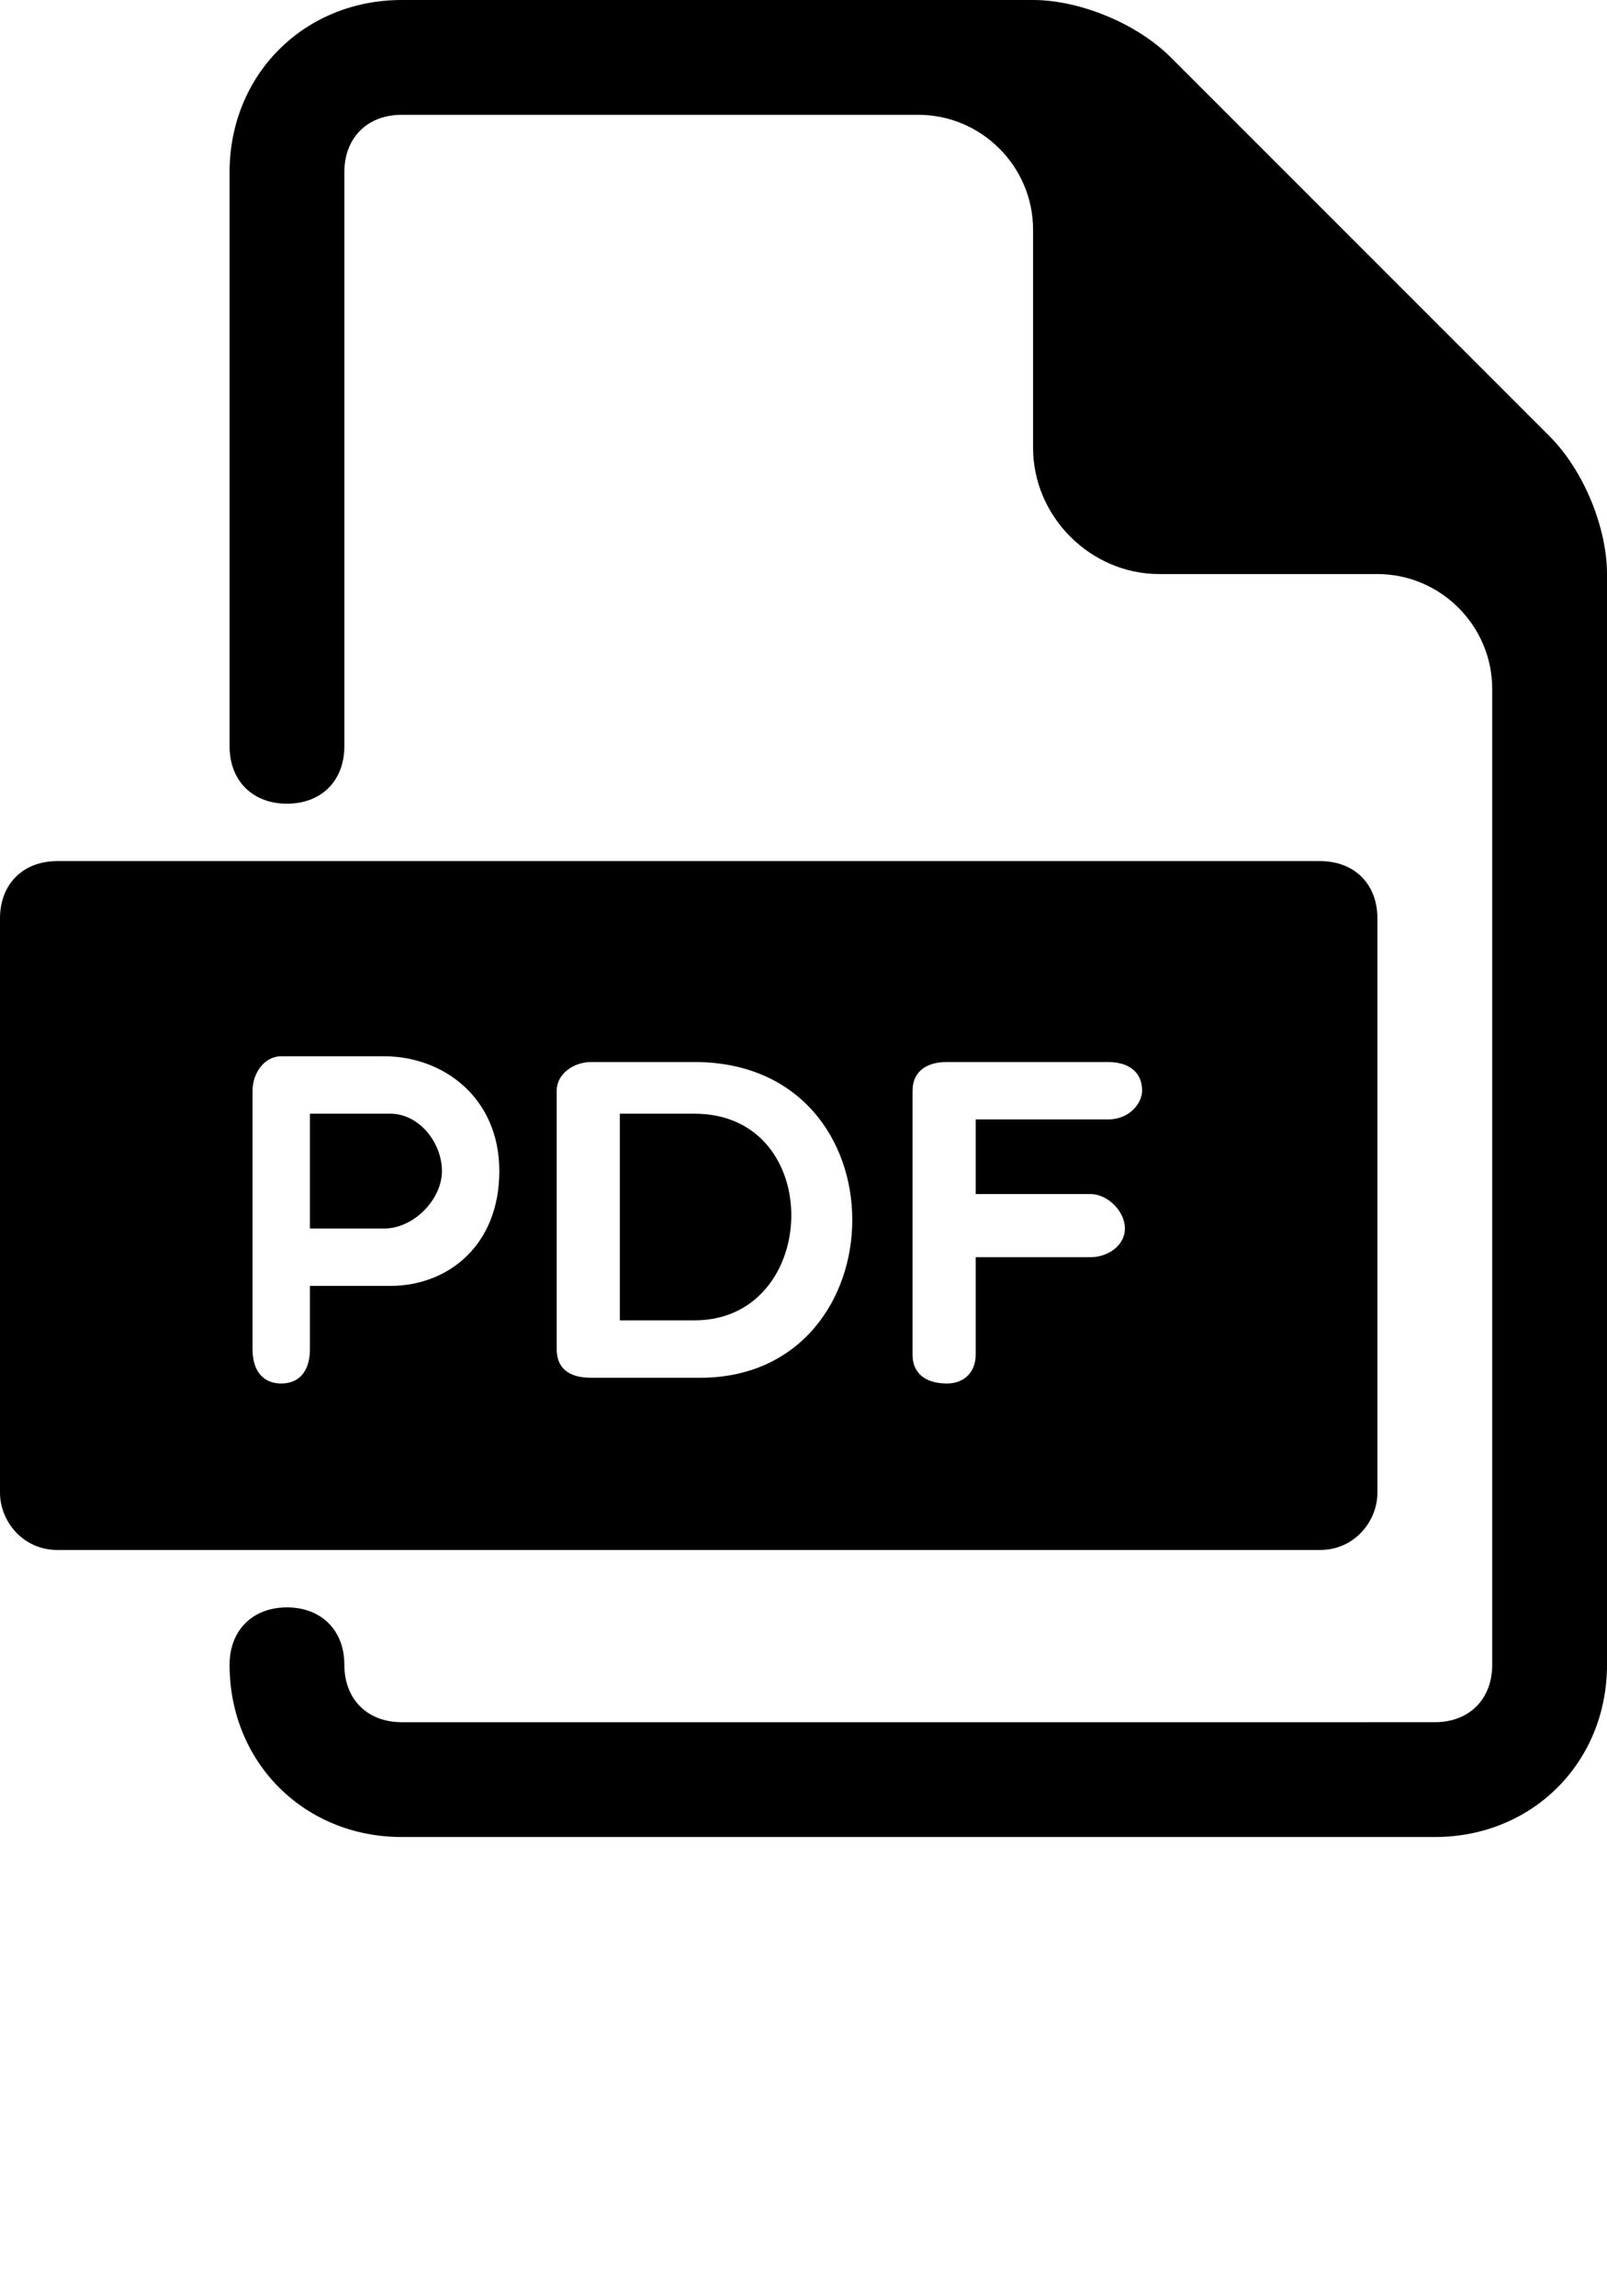 <?xml version="1.0" encoding="utf-8"?>
<!-- Generator: Adobe Illustrator 28.3.0, SVG Export Plug-In . SVG Version: 6.00 Build 0)  -->
<svg version="1.1" id="Ebene_1" xmlns="http://www.w3.org/2000/svg" xmlns:xlink="http://www.w3.org/1999/xlink" x="0px" y="0px"
	 viewBox="0 0 28 40" style="enable-background:new 0 0 28 40;" xml:space="preserve">
<g>
	<g>
		<g>
			<path d="M6.8,19.4H5.4v2h1.3c0.5,0,1-0.5,1-1C7.7,19.9,7.3,19.4,6.8,19.4z"/>
			<path d="M12.1,19.4h-1.3V23h1.3C14.3,23,14.4,19.4,12.1,19.4z"/>
			<path d="M23,15H1c-0.6,0-1,0.4-1,1v10c0,0.5,0.4,1,1,1h22c0.6,0,1-0.5,1-1V16C24,15.4,23.6,15,23,15z M6.8,22.4H5.4v1.1
				c0,0.4-0.2,0.6-0.5,0.6c-0.3,0-0.5-0.2-0.5-0.6v-4.5c0-0.3,0.2-0.6,0.5-0.6h1.8c1,0,2,0.7,2,2C8.7,21.7,7.8,22.4,6.8,22.4z
				 M12.2,24h-1.9c-0.3,0-0.6-0.1-0.6-0.5V19c0-0.3,0.3-0.5,0.6-0.5h1.8C15.8,18.5,15.7,24,12.2,24z M19.3,19.5H17v1.3h2
				c0.3,0,0.6,0.3,0.6,0.6c0,0.3-0.3,0.5-0.6,0.5h-2v1.7c0,0.3-0.2,0.5-0.5,0.5c-0.4,0-0.6-0.2-0.6-0.5V19c0-0.3,0.2-0.5,0.6-0.5
				h2.8c0.4,0,0.6,0.2,0.6,0.5C19.9,19.2,19.7,19.5,19.3,19.5z"/>
		</g>
		<path d="M27,7.6L20.4,1c-0.6-0.6-1.6-1-2.4-1H7C5.3,0,4,1.3,4,3v10c0,0.6,0.4,1,1,1s1-0.4,1-1V3c0-0.6,0.4-1,1-1h9
			c1.1,0,2,0.9,2,2v3.8C18,9,19,10,20.2,10H24c1.1,0,2,0.9,2,2v17c0,0.6-0.4,1-1,1H7c-0.6,0-1-0.4-1-1c0-0.6-0.4-1-1-1s-1,0.4-1,1
			c0,1.7,1.3,3,3,3h18c1.7,0,3-1.3,3-3V10C28,9.2,27.6,8.2,27,7.6z"/>
	</g>
</g>
</svg>

